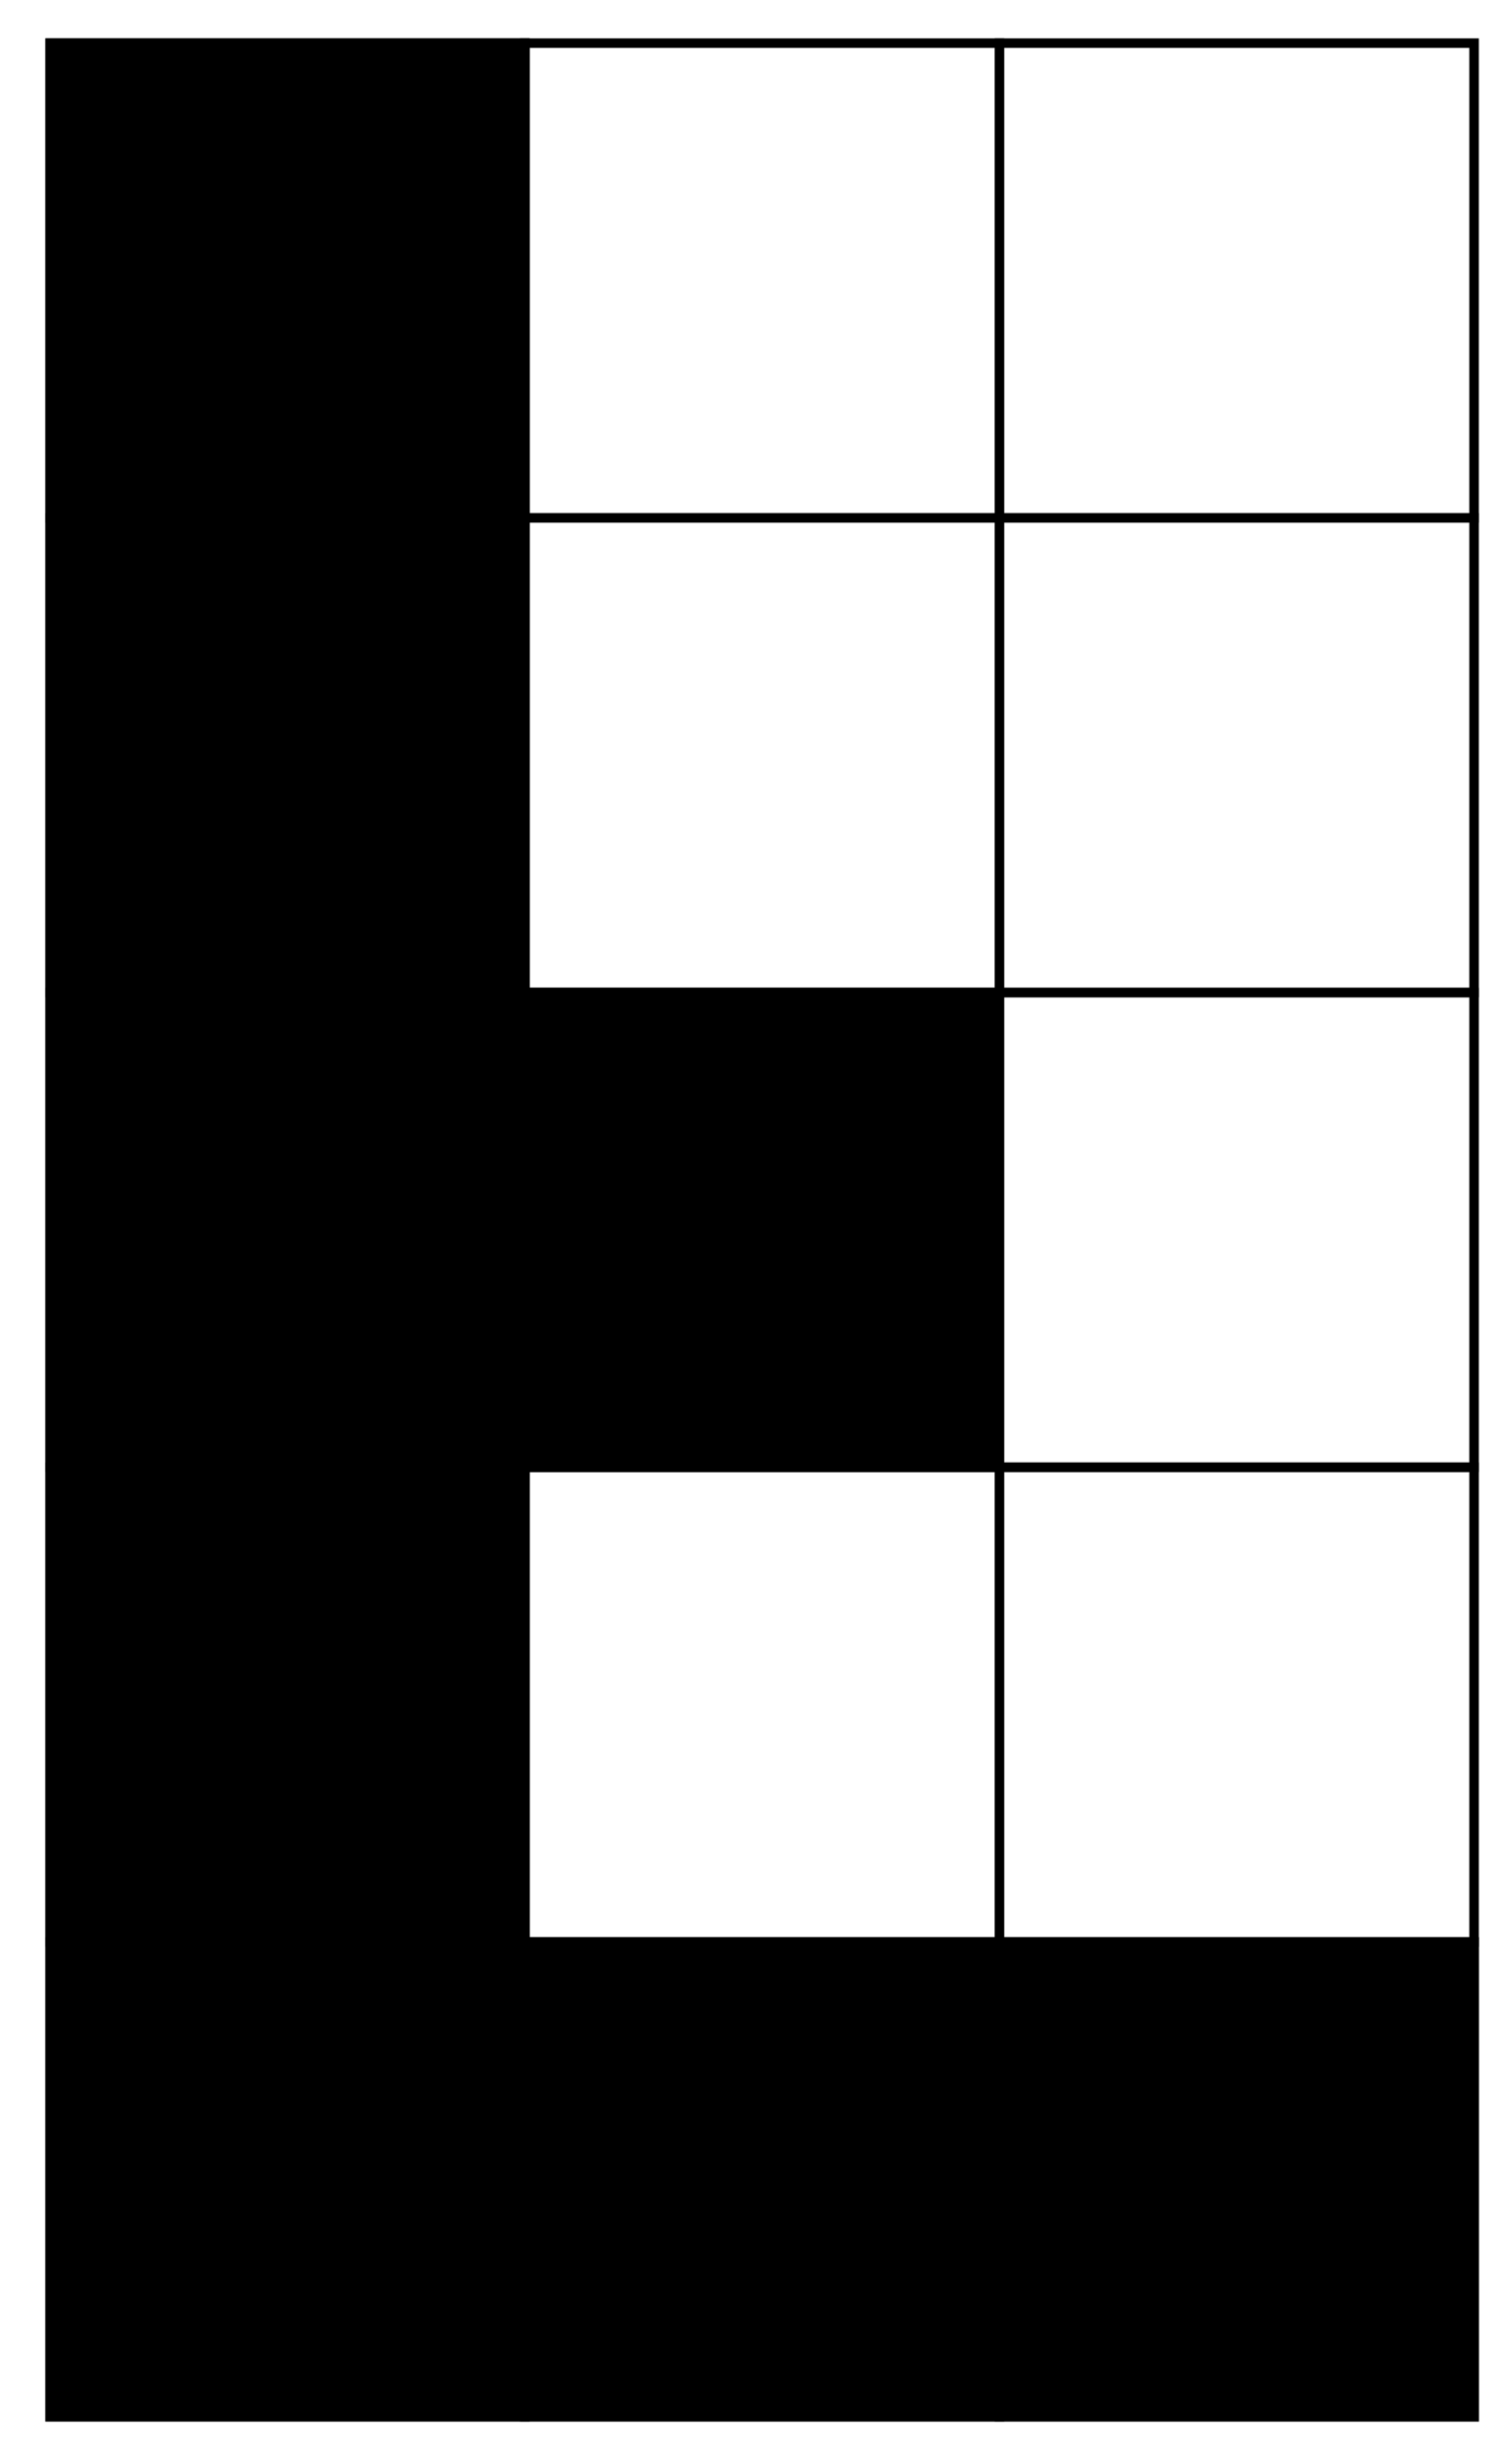 <?xml version="1.0" encoding="UTF-8"?>
<svg xmlns="http://www.w3.org/2000/svg" xmlns:xlink="http://www.w3.org/1999/xlink" width="63" height="103" viewBox="0 0 63 103">
<path fill="none" stroke-width="0.399" stroke-linecap="butt" stroke-linejoin="miter" stroke="rgb(0%, 0%, 0%)" stroke-opacity="1" stroke-miterlimit="10" d="M -9.92 -9.92 L -9.92 9.923 L 9.922 9.923 L 9.922 -9.92 Z M -9.92 -9.92 " transform="matrix(1, 0, 0, -1, 12.018, 91.096)"/>
<path fill="none" stroke-width="0.399" stroke-linecap="butt" stroke-linejoin="miter" stroke="rgb(0%, 0%, 0%)" stroke-opacity="1" stroke-miterlimit="10" d="M -9.92 9.923 L -9.92 29.766 L 9.922 29.766 L 9.922 9.923 Z M -9.92 9.923 " transform="matrix(1, 0, 0, -1, 12.018, 91.096)"/>
<path fill="none" stroke-width="0.399" stroke-linecap="butt" stroke-linejoin="miter" stroke="rgb(0%, 0%, 0%)" stroke-opacity="1" stroke-miterlimit="10" d="M -9.92 29.766 L -9.92 49.608 L 9.922 49.608 L 9.922 29.766 Z M -9.92 29.766 " transform="matrix(1, 0, 0, -1, 12.018, 91.096)"/>
<path fill="none" stroke-width="0.399" stroke-linecap="butt" stroke-linejoin="miter" stroke="rgb(0%, 0%, 0%)" stroke-opacity="1" stroke-miterlimit="10" d="M -9.92 49.608 L -9.92 69.451 L 9.922 69.451 L 9.922 49.608 Z M -9.92 49.608 " transform="matrix(1, 0, 0, -1, 12.018, 91.096)"/>
<path fill="none" stroke-width="0.399" stroke-linecap="butt" stroke-linejoin="miter" stroke="rgb(0%, 0%, 0%)" stroke-opacity="1" stroke-miterlimit="10" d="M -9.92 69.451 L -9.92 89.293 L 9.922 89.293 L 9.922 69.451 Z M -9.92 69.451 " transform="matrix(1, 0, 0, -1, 12.018, 91.096)"/>
<path fill="none" stroke-width="0.399" stroke-linecap="butt" stroke-linejoin="miter" stroke="rgb(0%, 0%, 0%)" stroke-opacity="1" stroke-miterlimit="10" d="M 9.922 -9.92 L 9.922 9.923 L 29.764 9.923 L 29.764 -9.92 Z M 9.922 -9.92 " transform="matrix(1, 0, 0, -1, 12.018, 91.096)"/>
<path fill="none" stroke-width="0.399" stroke-linecap="butt" stroke-linejoin="miter" stroke="rgb(0%, 0%, 0%)" stroke-opacity="1" stroke-miterlimit="10" d="M 9.922 9.923 L 9.922 29.766 L 29.764 29.766 L 29.764 9.923 Z M 9.922 9.923 " transform="matrix(1, 0, 0, -1, 12.018, 91.096)"/>
<path fill="none" stroke-width="0.399" stroke-linecap="butt" stroke-linejoin="miter" stroke="rgb(0%, 0%, 0%)" stroke-opacity="1" stroke-miterlimit="10" d="M 9.922 29.766 L 9.922 49.608 L 29.764 49.608 L 29.764 29.766 Z M 9.922 29.766 " transform="matrix(1, 0, 0, -1, 12.018, 91.096)"/>
<path fill="none" stroke-width="0.399" stroke-linecap="butt" stroke-linejoin="miter" stroke="rgb(0%, 0%, 0%)" stroke-opacity="1" stroke-miterlimit="10" d="M 9.922 49.608 L 9.922 69.451 L 29.764 69.451 L 29.764 49.608 Z M 9.922 49.608 " transform="matrix(1, 0, 0, -1, 12.018, 91.096)"/>
<path fill="none" stroke-width="0.399" stroke-linecap="butt" stroke-linejoin="miter" stroke="rgb(0%, 0%, 0%)" stroke-opacity="1" stroke-miterlimit="10" d="M 9.922 69.451 L 9.922 89.293 L 29.764 89.293 L 29.764 69.451 Z M 9.922 69.451 " transform="matrix(1, 0, 0, -1, 12.018, 91.096)"/>
<path fill="none" stroke-width="0.399" stroke-linecap="butt" stroke-linejoin="miter" stroke="rgb(0%, 0%, 0%)" stroke-opacity="1" stroke-miterlimit="10" d="M 29.764 -9.92 L 29.764 9.923 L 49.606 9.923 L 49.606 -9.92 Z M 29.764 -9.92 " transform="matrix(1, 0, 0, -1, 12.018, 91.096)"/>
<path fill="none" stroke-width="0.399" stroke-linecap="butt" stroke-linejoin="miter" stroke="rgb(0%, 0%, 0%)" stroke-opacity="1" stroke-miterlimit="10" d="M 29.764 9.923 L 29.764 29.766 L 49.606 29.766 L 49.606 9.923 Z M 29.764 9.923 " transform="matrix(1, 0, 0, -1, 12.018, 91.096)"/>
<path fill="none" stroke-width="0.399" stroke-linecap="butt" stroke-linejoin="miter" stroke="rgb(0%, 0%, 0%)" stroke-opacity="1" stroke-miterlimit="10" d="M 29.764 29.766 L 29.764 49.608 L 49.606 49.608 L 49.606 29.766 Z M 29.764 29.766 " transform="matrix(1, 0, 0, -1, 12.018, 91.096)"/>
<path fill="none" stroke-width="0.399" stroke-linecap="butt" stroke-linejoin="miter" stroke="rgb(0%, 0%, 0%)" stroke-opacity="1" stroke-miterlimit="10" d="M 29.764 49.608 L 29.764 69.451 L 49.606 69.451 L 49.606 49.608 Z M 29.764 49.608 " transform="matrix(1, 0, 0, -1, 12.018, 91.096)"/>
<path fill="none" stroke-width="0.399" stroke-linecap="butt" stroke-linejoin="miter" stroke="rgb(0%, 0%, 0%)" stroke-opacity="1" stroke-miterlimit="10" d="M 29.764 69.451 L 29.764 89.293 L 49.606 89.293 L 49.606 69.451 Z M 29.764 69.451 " transform="matrix(1, 0, 0, -1, 12.018, 91.096)"/>
<path fill-rule="nonzero" fill="rgb(0%, 0%, 0%)" fill-opacity="1" stroke-width="0.399" stroke-linecap="butt" stroke-linejoin="miter" stroke="rgb(0%, 0%, 0%)" stroke-opacity="1" stroke-miterlimit="10" d="M -9.92 -9.92 L -9.92 9.923 L 9.922 9.923 L 9.922 -9.92 Z M -9.92 -9.92 " transform="matrix(1, 0, 0, -1, 12.018, 91.096)"/>
<path fill-rule="nonzero" fill="rgb(0%, 0%, 0%)" fill-opacity="1" stroke-width="0.399" stroke-linecap="butt" stroke-linejoin="miter" stroke="rgb(0%, 0%, 0%)" stroke-opacity="1" stroke-miterlimit="10" d="M 9.922 -9.92 L 9.922 9.923 L 29.764 9.923 L 29.764 -9.92 Z M 9.922 -9.92 " transform="matrix(1, 0, 0, -1, 12.018, 91.096)"/>
<path fill-rule="nonzero" fill="rgb(0%, 0%, 0%)" fill-opacity="1" stroke-width="0.399" stroke-linecap="butt" stroke-linejoin="miter" stroke="rgb(0%, 0%, 0%)" stroke-opacity="1" stroke-miterlimit="10" d="M 29.764 -9.92 L 29.764 9.923 L 49.606 9.923 L 49.606 -9.92 Z M 29.764 -9.92 " transform="matrix(1, 0, 0, -1, 12.018, 91.096)"/>
<path fill-rule="nonzero" fill="rgb(0%, 0%, 0%)" fill-opacity="1" stroke-width="0.399" stroke-linecap="butt" stroke-linejoin="miter" stroke="rgb(0%, 0%, 0%)" stroke-opacity="1" stroke-miterlimit="10" d="M -9.92 9.923 L -9.92 29.766 L 9.922 29.766 L 9.922 9.923 Z M -9.92 9.923 " transform="matrix(1, 0, 0, -1, 12.018, 91.096)"/>
<path fill-rule="nonzero" fill="rgb(0%, 0%, 0%)" fill-opacity="1" stroke-width="0.399" stroke-linecap="butt" stroke-linejoin="miter" stroke="rgb(0%, 0%, 0%)" stroke-opacity="1" stroke-miterlimit="10" d="M -9.92 29.766 L -9.92 49.608 L 9.922 49.608 L 9.922 29.766 Z M -9.92 29.766 " transform="matrix(1, 0, 0, -1, 12.018, 91.096)"/>
<path fill-rule="nonzero" fill="rgb(0%, 0%, 0%)" fill-opacity="1" stroke-width="0.399" stroke-linecap="butt" stroke-linejoin="miter" stroke="rgb(0%, 0%, 0%)" stroke-opacity="1" stroke-miterlimit="10" d="M 9.922 29.766 L 9.922 49.608 L 29.764 49.608 L 29.764 29.766 Z M 9.922 29.766 " transform="matrix(1, 0, 0, -1, 12.018, 91.096)"/>
<path fill-rule="nonzero" fill="rgb(0%, 0%, 0%)" fill-opacity="1" stroke-width="0.399" stroke-linecap="butt" stroke-linejoin="miter" stroke="rgb(0%, 0%, 0%)" stroke-opacity="1" stroke-miterlimit="10" d="M -9.92 49.608 L -9.92 69.451 L 9.922 69.451 L 9.922 49.608 Z M -9.92 49.608 " transform="matrix(1, 0, 0, -1, 12.018, 91.096)"/>
<path fill-rule="nonzero" fill="rgb(0%, 0%, 0%)" fill-opacity="1" stroke-width="0.399" stroke-linecap="butt" stroke-linejoin="miter" stroke="rgb(0%, 0%, 0%)" stroke-opacity="1" stroke-miterlimit="10" d="M -9.92 69.451 L -9.92 89.293 L 9.922 89.293 L 9.922 69.451 Z M -9.92 69.451 " transform="matrix(1, 0, 0, -1, 12.018, 91.096)"/>
</svg>
